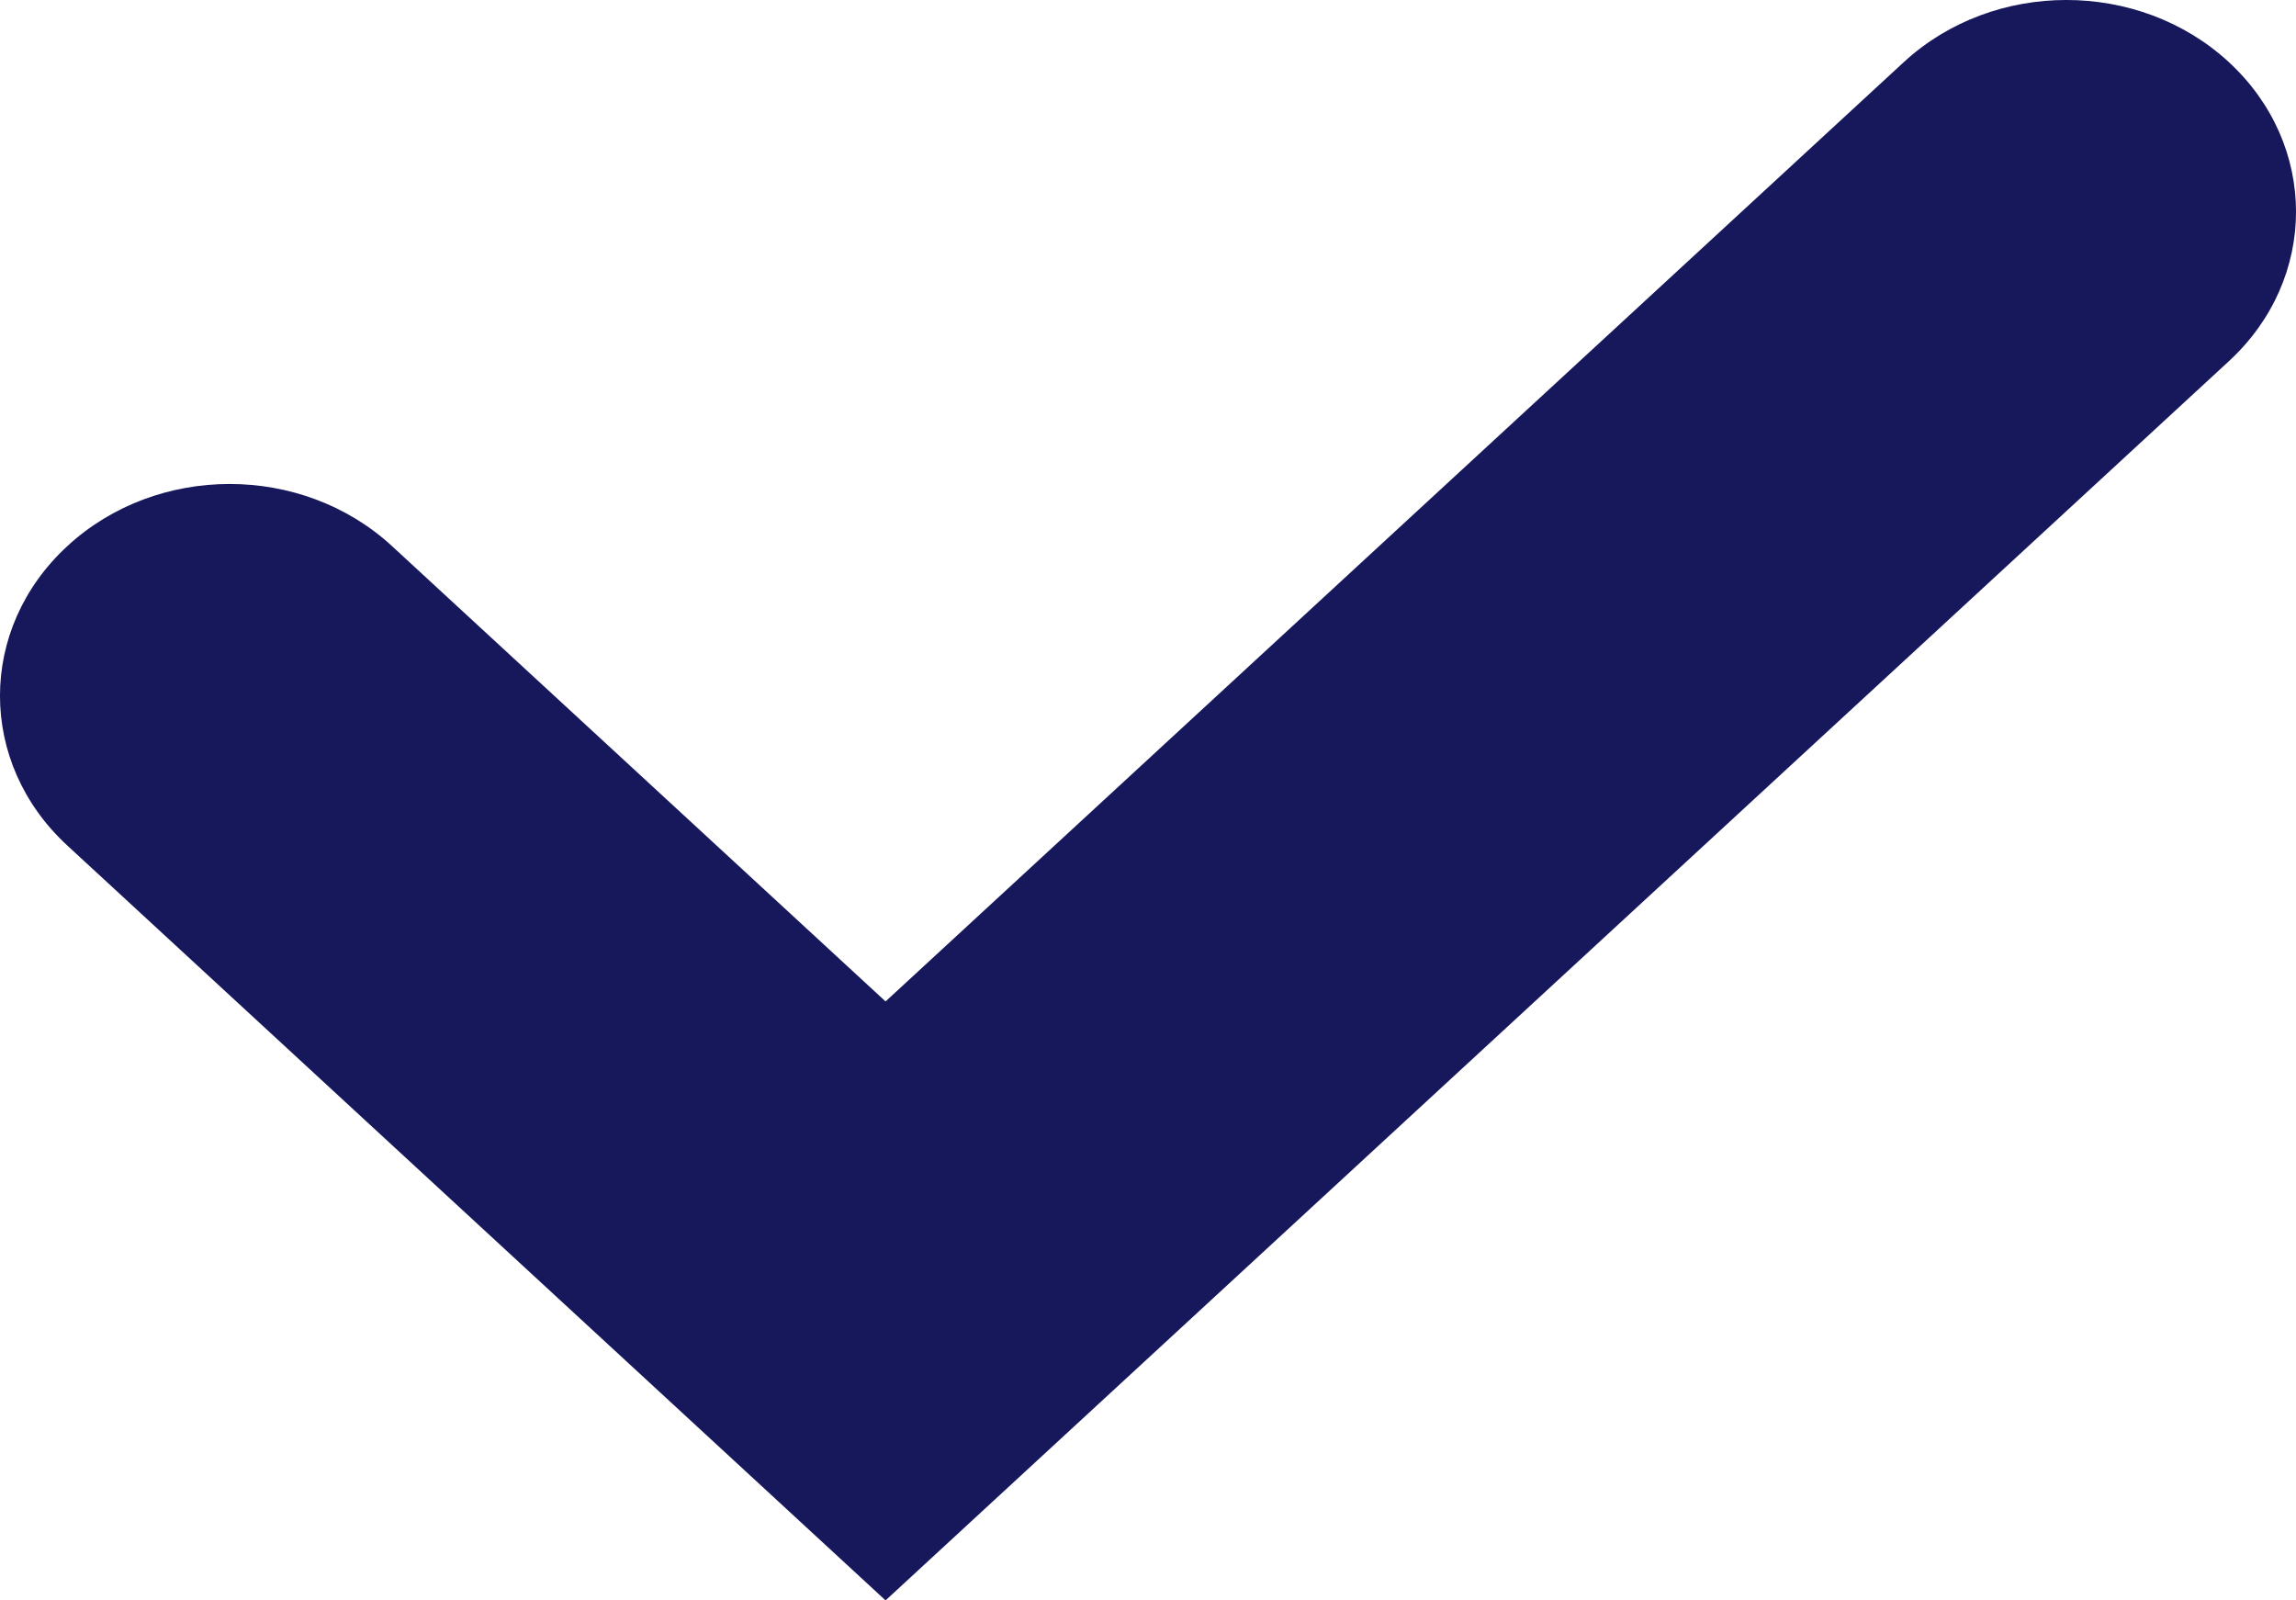 <?xml version="1.0" encoding="UTF-8"?> <svg xmlns="http://www.w3.org/2000/svg" width="33" height="23" viewBox="0 0 33 23" fill="none"><path fill-rule="evenodd" clip-rule="evenodd" d="M12.728 23L0.968 12.152C-0.323 10.962 -0.323 9.038 0.968 7.848C2.258 6.658 4.343 6.658 5.634 7.848L12.728 14.392L27.366 0.89C28.657 -0.297 30.742 -0.297 32.032 0.89C33.323 2.08 33.323 4.007 32.032 5.194L12.728 23Z" fill="#17185C"></path></svg> 
